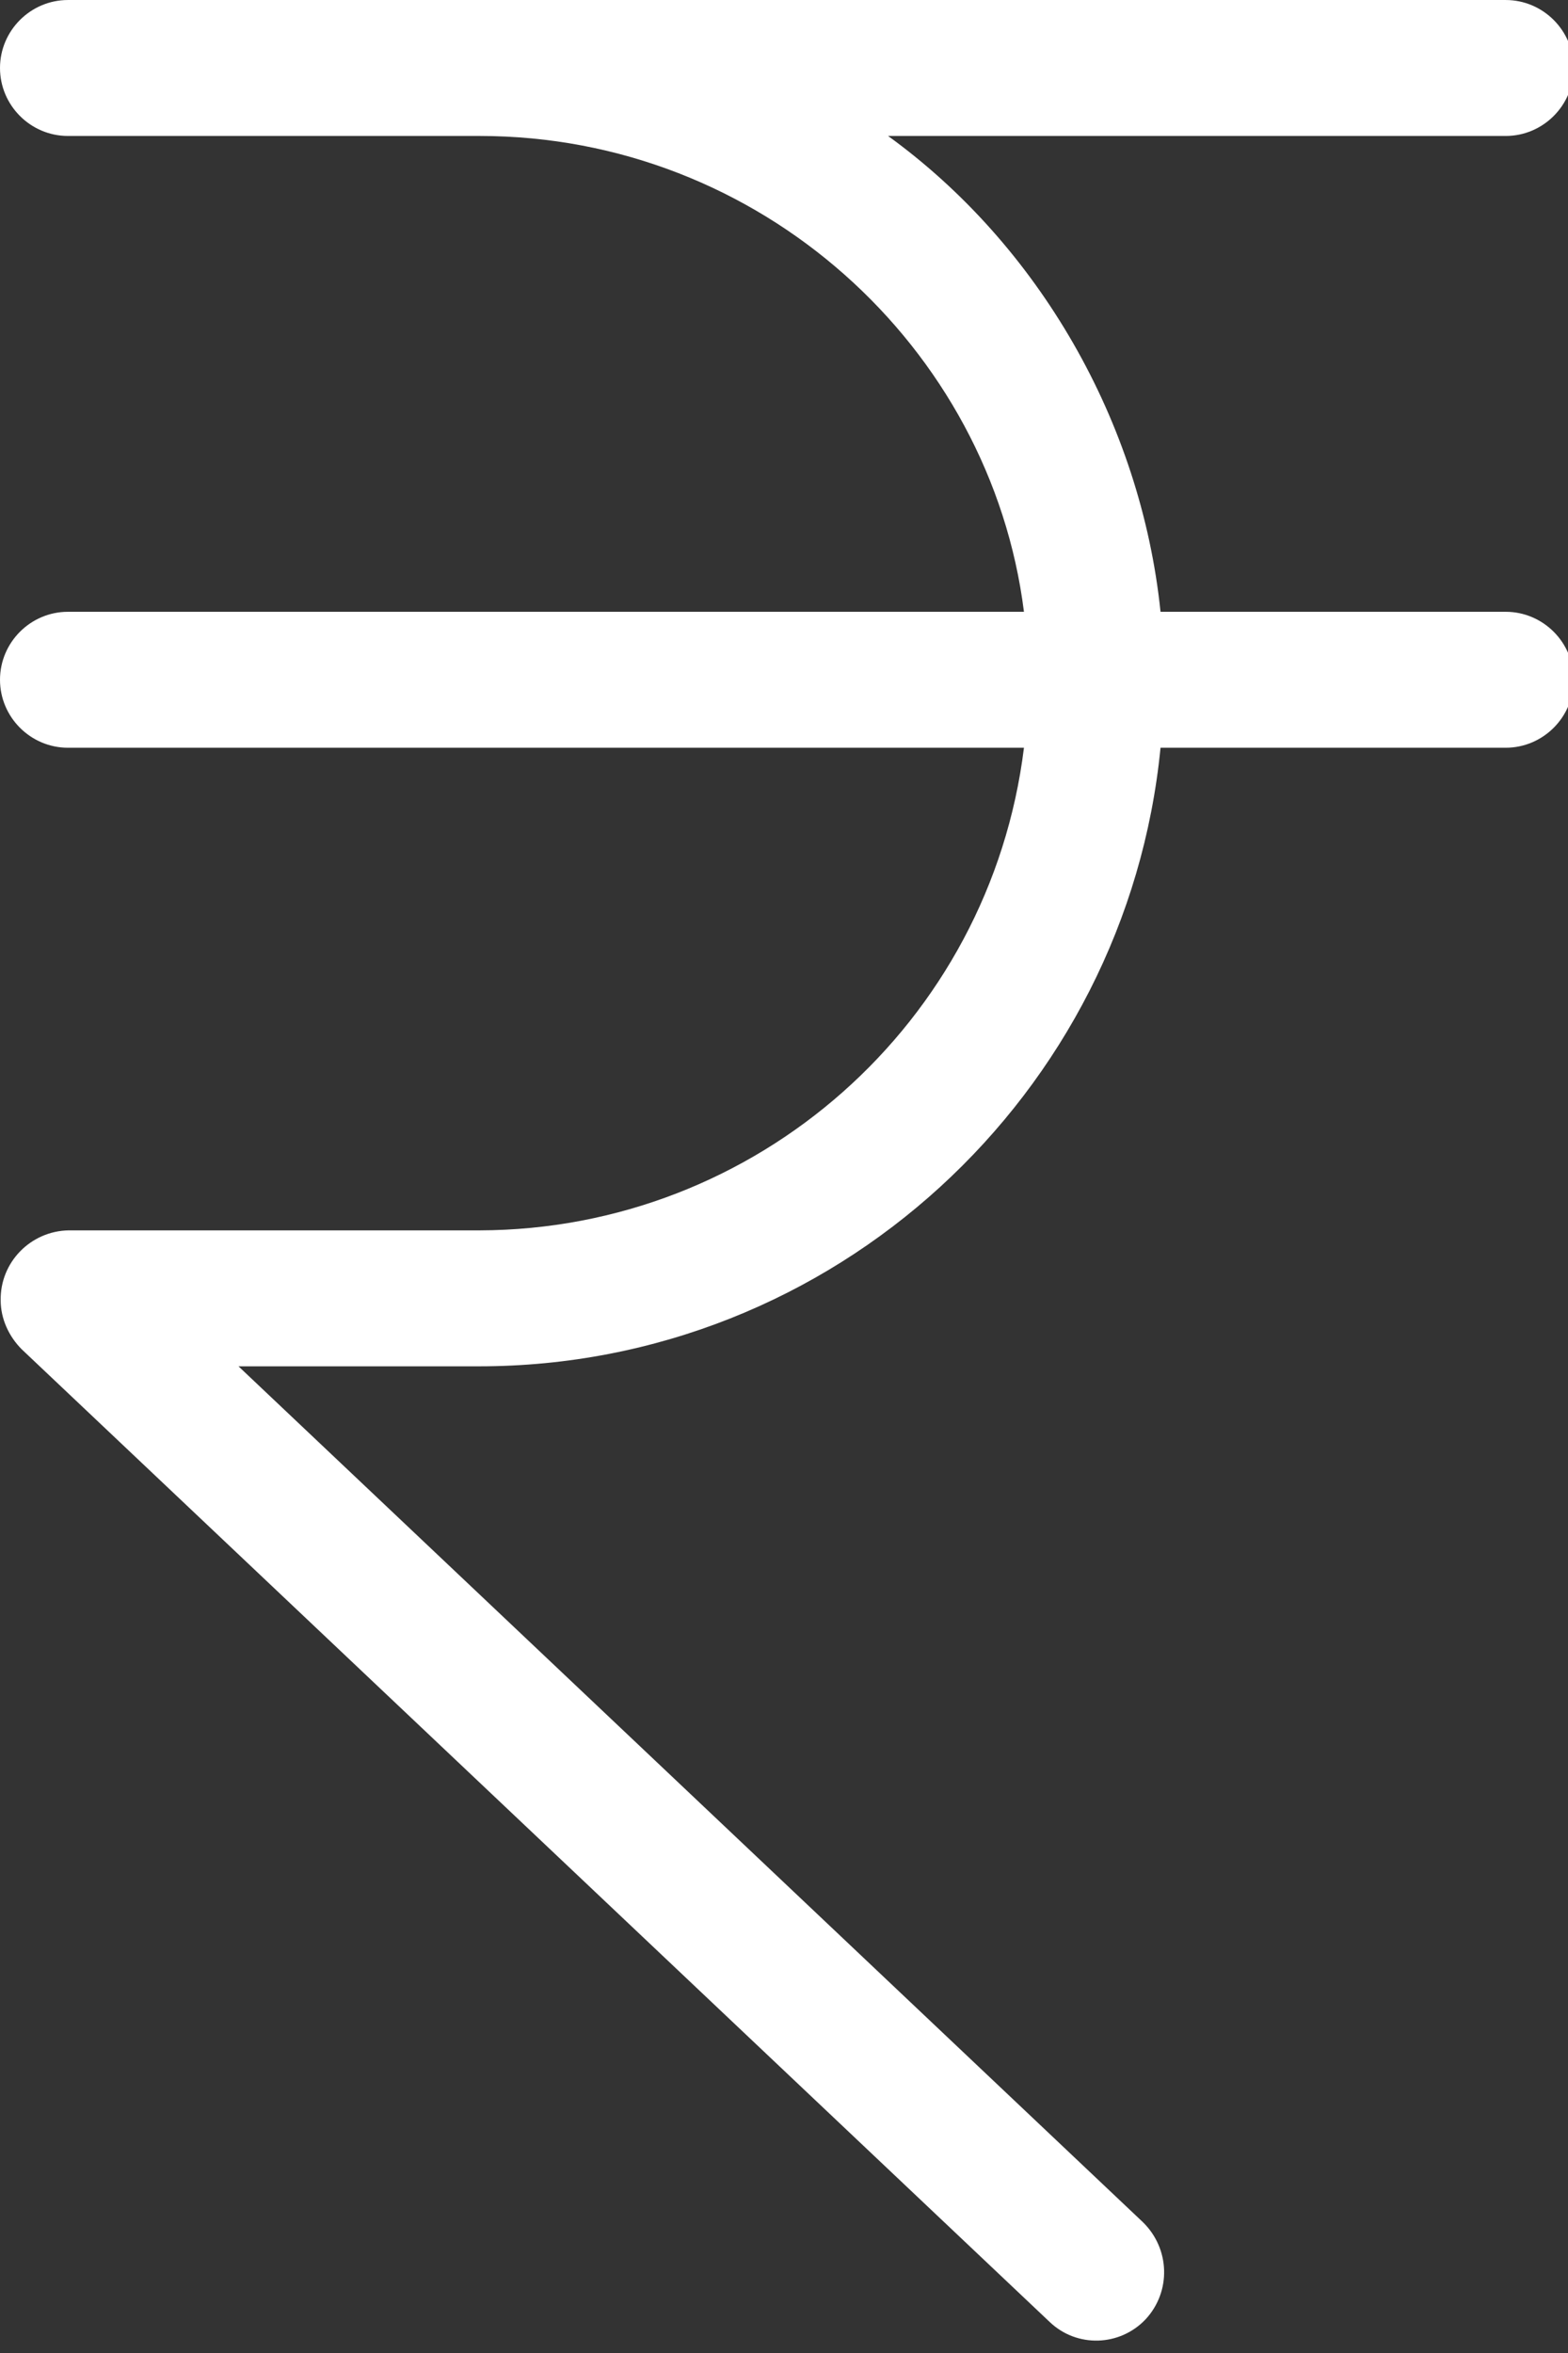 <?xml version="1.0" encoding="UTF-8" standalone="no"?>
<!DOCTYPE svg PUBLIC "-//W3C//DTD SVG 1.1//EN" "http://www.w3.org/Graphics/SVG/1.1/DTD/svg11.dtd">
<svg width="100%" height="100%" viewBox="0 0 30 45" version="1.1" xmlns="http://www.w3.org/2000/svg" xmlns:xlink="http://www.w3.org/1999/xlink" xml:space="preserve" xmlns:serif="http://www.serif.com/" style="fill-rule:evenodd;clip-rule:evenodd;stroke-linejoin:round;stroke-miterlimit:1.414;">
    <rect x="0" y="0" width="30" height="45" fill="#333333" stroke="none"/>
    <g transform="matrix(0.13,0,0,0.13,0,-0.087)">
        <path d="M231.6,10.671C231.6,5.171 227.1,0.671 221.6,0.671L10,0.671C4.5,0.671 0,5.171 0,10.671C0,16.171 4.5,20.671 10,20.671L70.6,20.671C111.8,20.671 145.8,51.671 150.7,90.671L10,90.671C4.5,90.671 0,95.171 0,100.671C0,106.171 4.5,110.671 10,110.671L150.7,110.671C145.7,151.171 111.3,181.571 70.6,181.671L10.1,181.671C4.5,181.771 0,186.371 0.1,191.971C0.1,194.671 1.3,197.271 3.2,199.171L154.5,342.271C158.5,346.071 164.8,345.871 168.6,341.871C172.4,337.771 172.2,331.471 168.2,327.571L35.1,201.671L70.5,201.671C122.7,201.671 165.8,161.671 170.8,110.671L221.6,110.671C227.1,110.671 231.6,106.171 231.6,100.671C231.6,95.171 227.1,90.671 221.6,90.671L170.8,90.671C167.9,62.671 152.8,36.671 130.7,20.671L221.6,20.671C227.1,20.671 231.6,16.171 231.6,10.671Z" style="fill:white;fill-rule:nonzero;"/>
    </g>
</svg>
